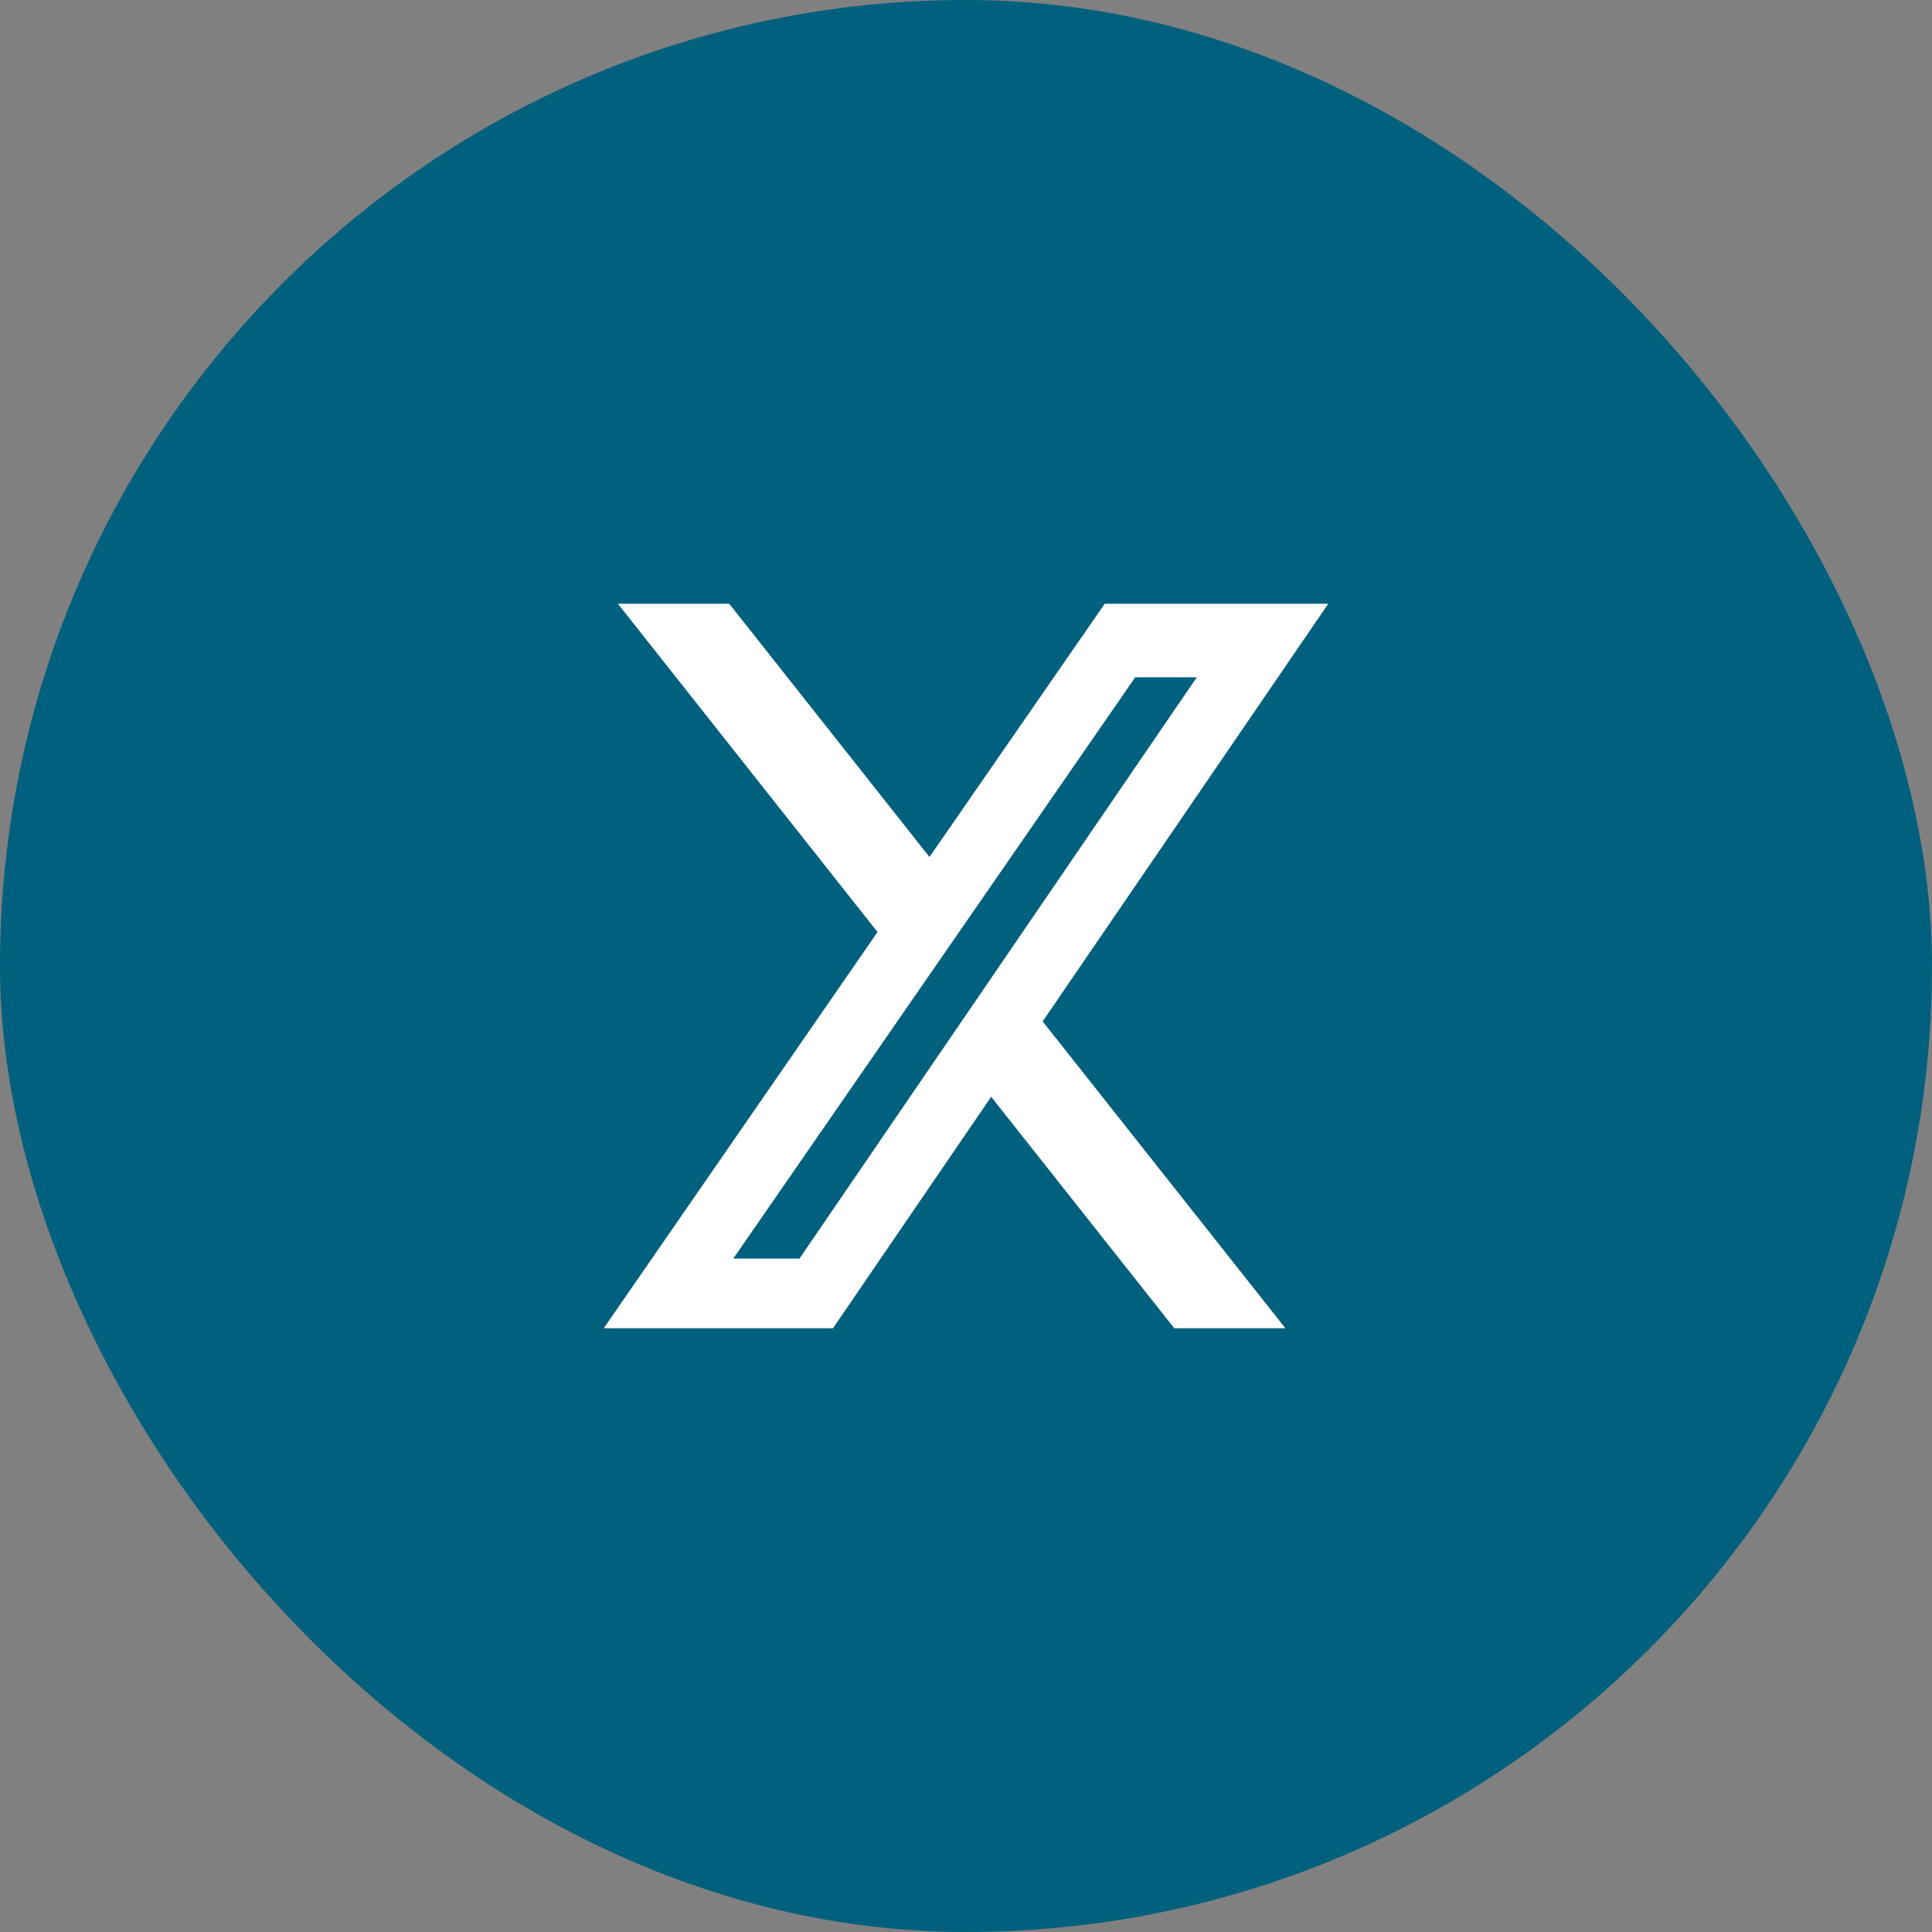 <svg width="40" height="40" viewBox="0 0 40 40" fill="none" xmlns="http://www.w3.org/2000/svg">
<rect x="0" y="0" width="40" height="40" fill="#808080" stroke="none"/>
<rect width="40" height="40" rx="20" fill="#00607D"/>
<path d="M24.312 27.5H26.613L21.587 21.147L27.5 12.5H22.872L19.244 17.743L15.098 12.5H12.793L18.168 19.297L12.5 27.5H17.246L20.521 22.708L24.312 27.5ZM23.504 14.022H24.778L16.552 26.058H15.182L23.504 14.022Z" fill="white"/>
</svg>

